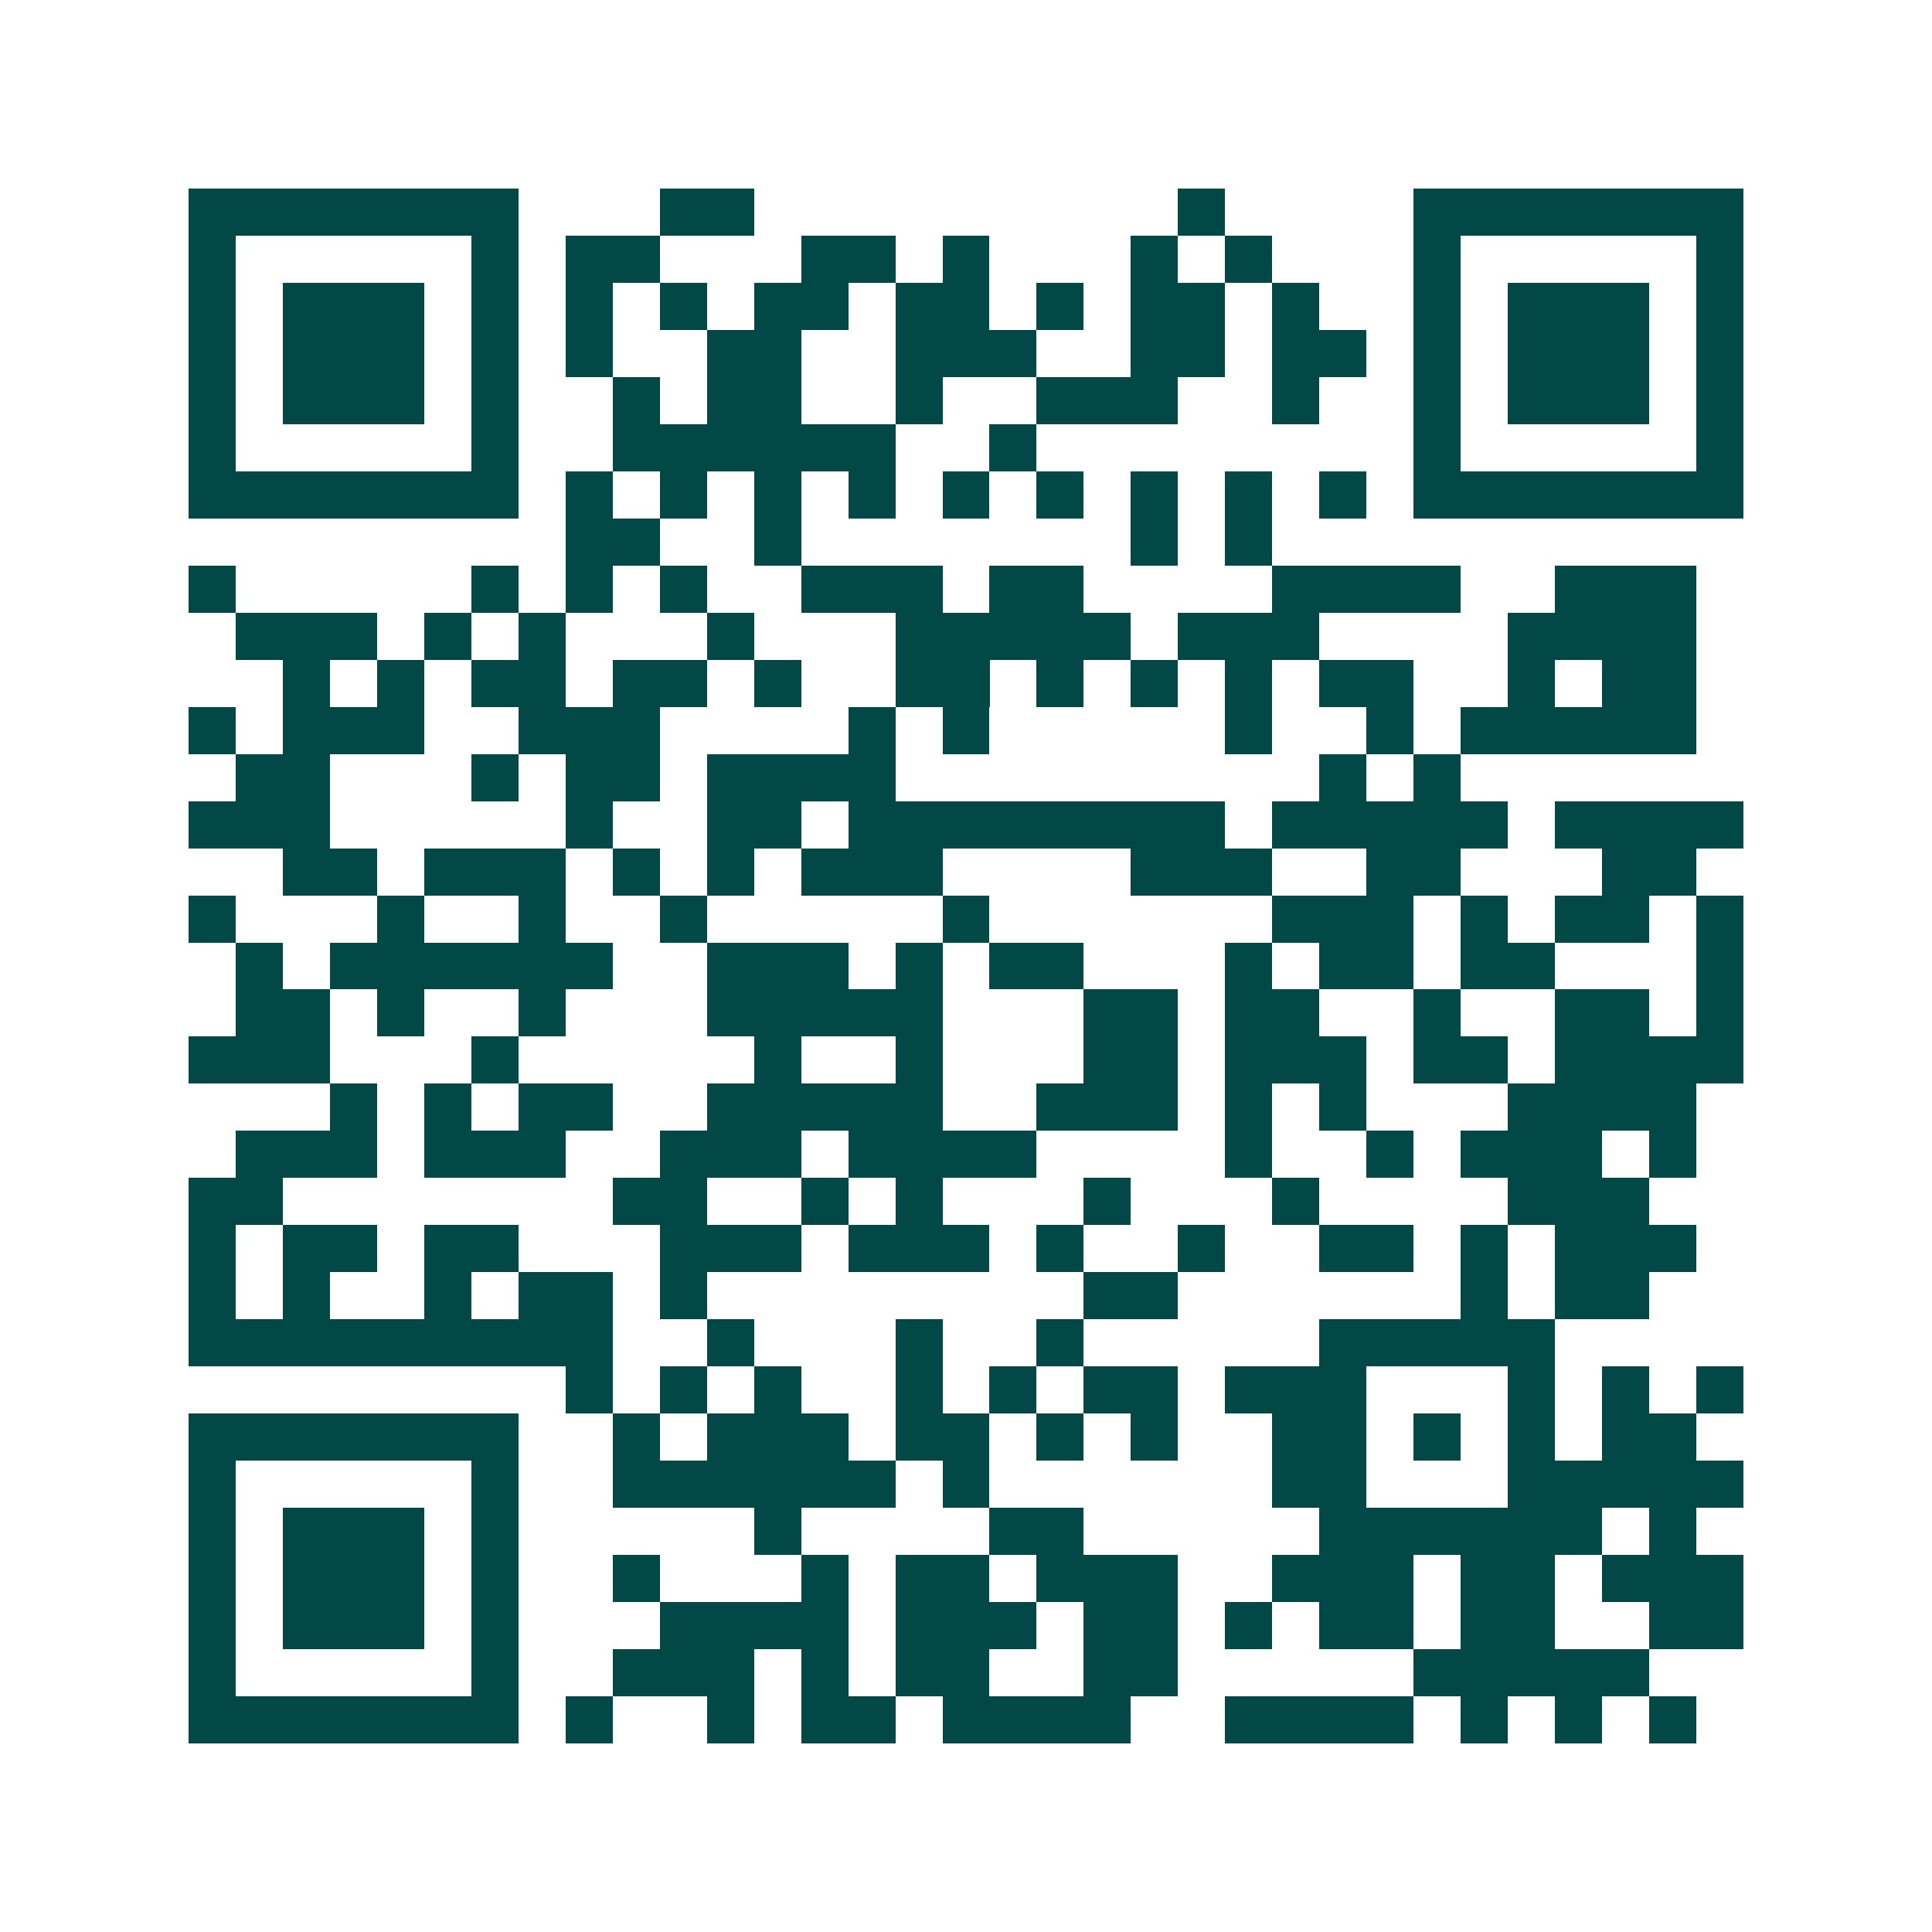 <svg xmlns="http://www.w3.org/2000/svg" width="200" height="200" viewBox="0 0 41 41" shape-rendering="crispEdges"><path fill="#ffffff" d="M0 0h41v41H0z"/><path stroke="#014847" d="M4 4.5h7m3 0h2m9 0h1m4 0h7M4 5.5h1m5 0h1m1 0h2m3 0h2m1 0h1m3 0h1m1 0h1m3 0h1m5 0h1M4 6.5h1m1 0h3m1 0h1m1 0h1m1 0h1m1 0h2m1 0h2m1 0h1m1 0h2m1 0h1m2 0h1m1 0h3m1 0h1M4 7.5h1m1 0h3m1 0h1m1 0h1m2 0h2m2 0h3m2 0h2m1 0h2m1 0h1m1 0h3m1 0h1M4 8.5h1m1 0h3m1 0h1m2 0h1m1 0h2m2 0h1m2 0h3m2 0h1m2 0h1m1 0h3m1 0h1M4 9.5h1m5 0h1m2 0h6m2 0h1m8 0h1m5 0h1M4 10.5h7m1 0h1m1 0h1m1 0h1m1 0h1m1 0h1m1 0h1m1 0h1m1 0h1m1 0h1m1 0h7M12 11.5h2m2 0h1m7 0h1m1 0h1M4 12.5h1m5 0h1m1 0h1m1 0h1m2 0h3m1 0h2m4 0h4m2 0h3M5 13.5h3m1 0h1m1 0h1m3 0h1m3 0h5m1 0h3m4 0h4M6 14.5h1m1 0h1m1 0h2m1 0h2m1 0h1m2 0h2m1 0h1m1 0h1m1 0h1m1 0h2m2 0h1m1 0h2M4 15.5h1m1 0h3m2 0h3m4 0h1m1 0h1m5 0h1m2 0h1m1 0h5M5 16.5h2m3 0h1m1 0h2m1 0h4m9 0h1m1 0h1M4 17.5h3m5 0h1m2 0h2m1 0h8m1 0h5m1 0h4M6 18.5h2m1 0h3m1 0h1m1 0h1m1 0h3m4 0h3m2 0h2m3 0h2M4 19.5h1m3 0h1m2 0h1m2 0h1m5 0h1m6 0h3m1 0h1m1 0h2m1 0h1M5 20.5h1m1 0h6m2 0h3m1 0h1m1 0h2m3 0h1m1 0h2m1 0h2m3 0h1M5 21.5h2m1 0h1m2 0h1m3 0h5m3 0h2m1 0h2m2 0h1m2 0h2m1 0h1M4 22.5h3m3 0h1m5 0h1m2 0h1m3 0h2m1 0h3m1 0h2m1 0h4M7 23.5h1m1 0h1m1 0h2m2 0h5m2 0h3m1 0h1m1 0h1m3 0h4M5 24.5h3m1 0h3m2 0h3m1 0h4m4 0h1m2 0h1m1 0h3m1 0h1M4 25.5h2m7 0h2m2 0h1m1 0h1m3 0h1m3 0h1m4 0h3M4 26.5h1m1 0h2m1 0h2m3 0h3m1 0h3m1 0h1m2 0h1m2 0h2m1 0h1m1 0h3M4 27.5h1m1 0h1m2 0h1m1 0h2m1 0h1m8 0h2m6 0h1m1 0h2M4 28.5h9m2 0h1m3 0h1m2 0h1m5 0h5M12 29.5h1m1 0h1m1 0h1m2 0h1m1 0h1m1 0h2m1 0h3m3 0h1m1 0h1m1 0h1M4 30.5h7m2 0h1m1 0h3m1 0h2m1 0h1m1 0h1m2 0h2m1 0h1m1 0h1m1 0h2M4 31.5h1m5 0h1m2 0h6m1 0h1m6 0h2m3 0h5M4 32.5h1m1 0h3m1 0h1m5 0h1m4 0h2m5 0h6m1 0h1M4 33.5h1m1 0h3m1 0h1m2 0h1m3 0h1m1 0h2m1 0h3m2 0h3m1 0h2m1 0h3M4 34.5h1m1 0h3m1 0h1m3 0h4m1 0h3m1 0h2m1 0h1m1 0h2m1 0h2m2 0h2M4 35.5h1m5 0h1m2 0h3m1 0h1m1 0h2m2 0h2m5 0h5M4 36.5h7m1 0h1m2 0h1m1 0h2m1 0h4m2 0h4m1 0h1m1 0h1m1 0h1"/></svg>
